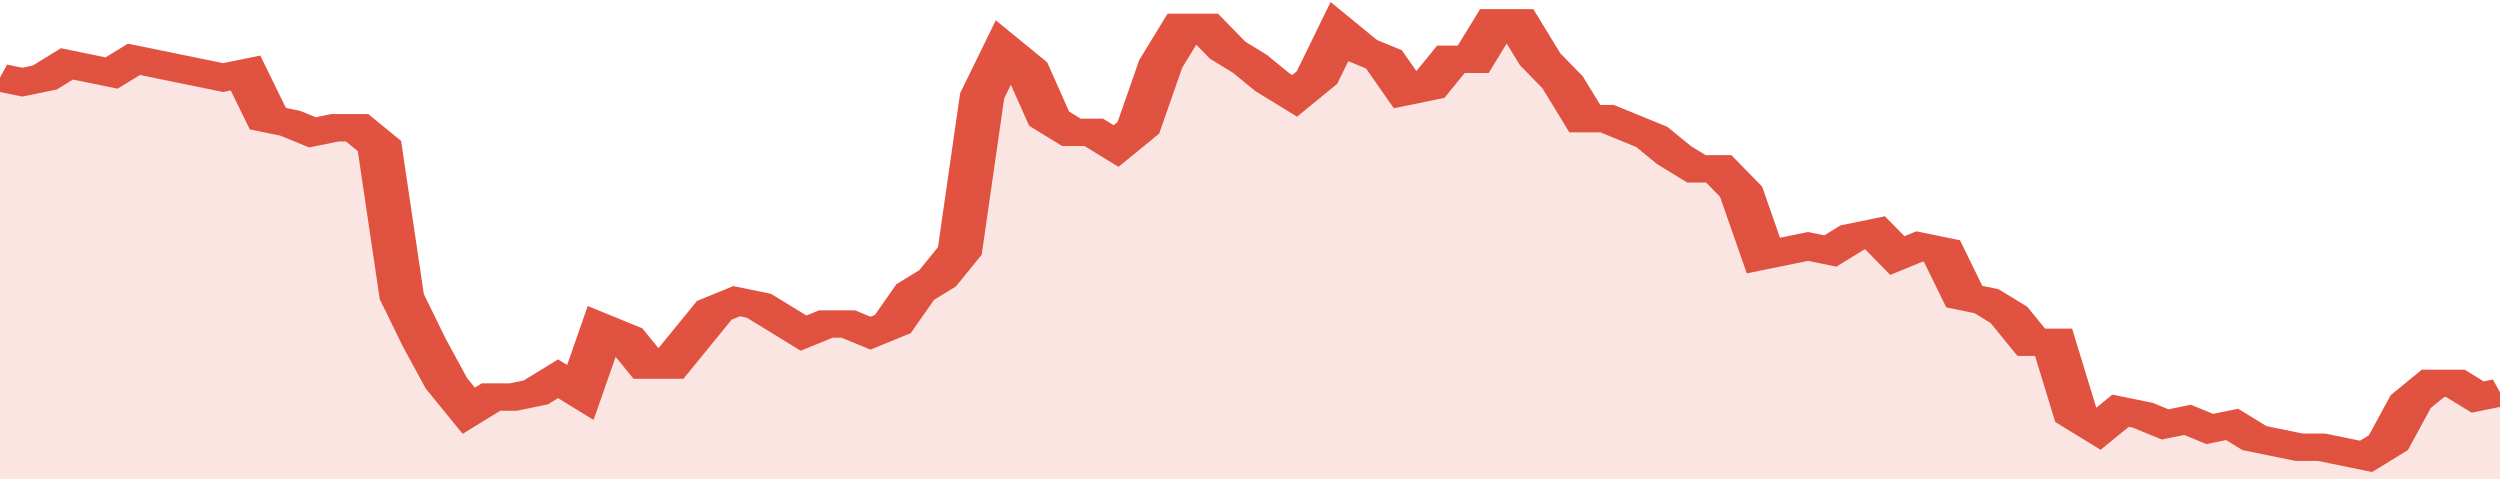 <svg xmlns="http://www.w3.org/2000/svg" viewBox="0 0 336 105" width="120" height="23" preserveAspectRatio="none">
				 <polyline fill="none" stroke="#E15241" stroke-width="6" points="0, 17 3, 18 6, 17 9, 14 12, 15 15, 16 18, 13 21, 14 24, 15 27, 16 30, 17 33, 16 36, 26 39, 27 42, 29 45, 28 48, 28 51, 32 54, 65 57, 75 60, 84 63, 90 66, 87 69, 87 72, 86 75, 83 78, 86 81, 72 84, 74 87, 80 90, 80 93, 74 96, 68 99, 66 102, 67 105, 70 108, 73 111, 71 114, 71 117, 73 120, 71 123, 64 126, 61 129, 55 132, 21 135, 11 138, 15 141, 26 144, 29 147, 29 150, 32 153, 28 156, 14 159, 6 162, 6 165, 11 168, 14 171, 18 174, 21 177, 17 180, 7 183, 11 186, 13 189, 20 192, 19 195, 13 198, 13 201, 5 204, 5 207, 13 210, 18 213, 26 216, 26 219, 28 222, 30 225, 34 228, 37 231, 37 234, 42 237, 56 240, 55 243, 54 246, 55 249, 52 252, 51 255, 56 258, 54 261, 55 264, 65 267, 66 270, 69 273, 75 276, 75 279, 91 282, 94 285, 90 288, 91 291, 93 294, 92 297, 94 300, 93 303, 96 306, 97 309, 98 312, 98 315, 99 318, 100 321, 97 324, 88 327, 84 330, 84 333, 87 336, 86 336, 86 "> </polyline>
				 <polygon fill="#E15241" opacity="0.15" points="0, 105 0, 17 3, 18 6, 17 9, 14 12, 15 15, 16 18, 13 21, 14 24, 15 27, 16 30, 17 33, 16 36, 26 39, 27 42, 29 45, 28 48, 28 51, 32 54, 65 57, 75 60, 84 63, 90 66, 87 69, 87 72, 86 75, 83 78, 86 81, 72 84, 74 87, 80 90, 80 93, 74 96, 68 99, 66 102, 67 105, 70 108, 73 111, 71 114, 71 117, 73 120, 71 123, 64 126, 61 129, 55 132, 21 135, 11 138, 15 141, 26 144, 29 147, 29 150, 32 153, 28 156, 14 159, 6 162, 6 165, 11 168, 14 171, 18 174, 21 177, 17 180, 7 183, 11 186, 13 189, 20 192, 19 195, 13 198, 13 201, 5 204, 5 207, 13 210, 18 213, 26 216, 26 219, 28 222, 30 225, 34 228, 37 231, 37 234, 42 237, 56 240, 55 243, 54 246, 55 249, 52 252, 51 255, 56 258, 54 261, 55 264, 65 267, 66 270, 69 273, 75 276, 75 279, 91 282, 94 285, 90 288, 91 291, 93 294, 92 297, 94 300, 93 303, 96 306, 97 309, 98 312, 98 315, 99 318, 100 321, 97 324, 88 327, 84 330, 84 333, 87 336, 86 336, 105 "></polygon>
			</svg>
